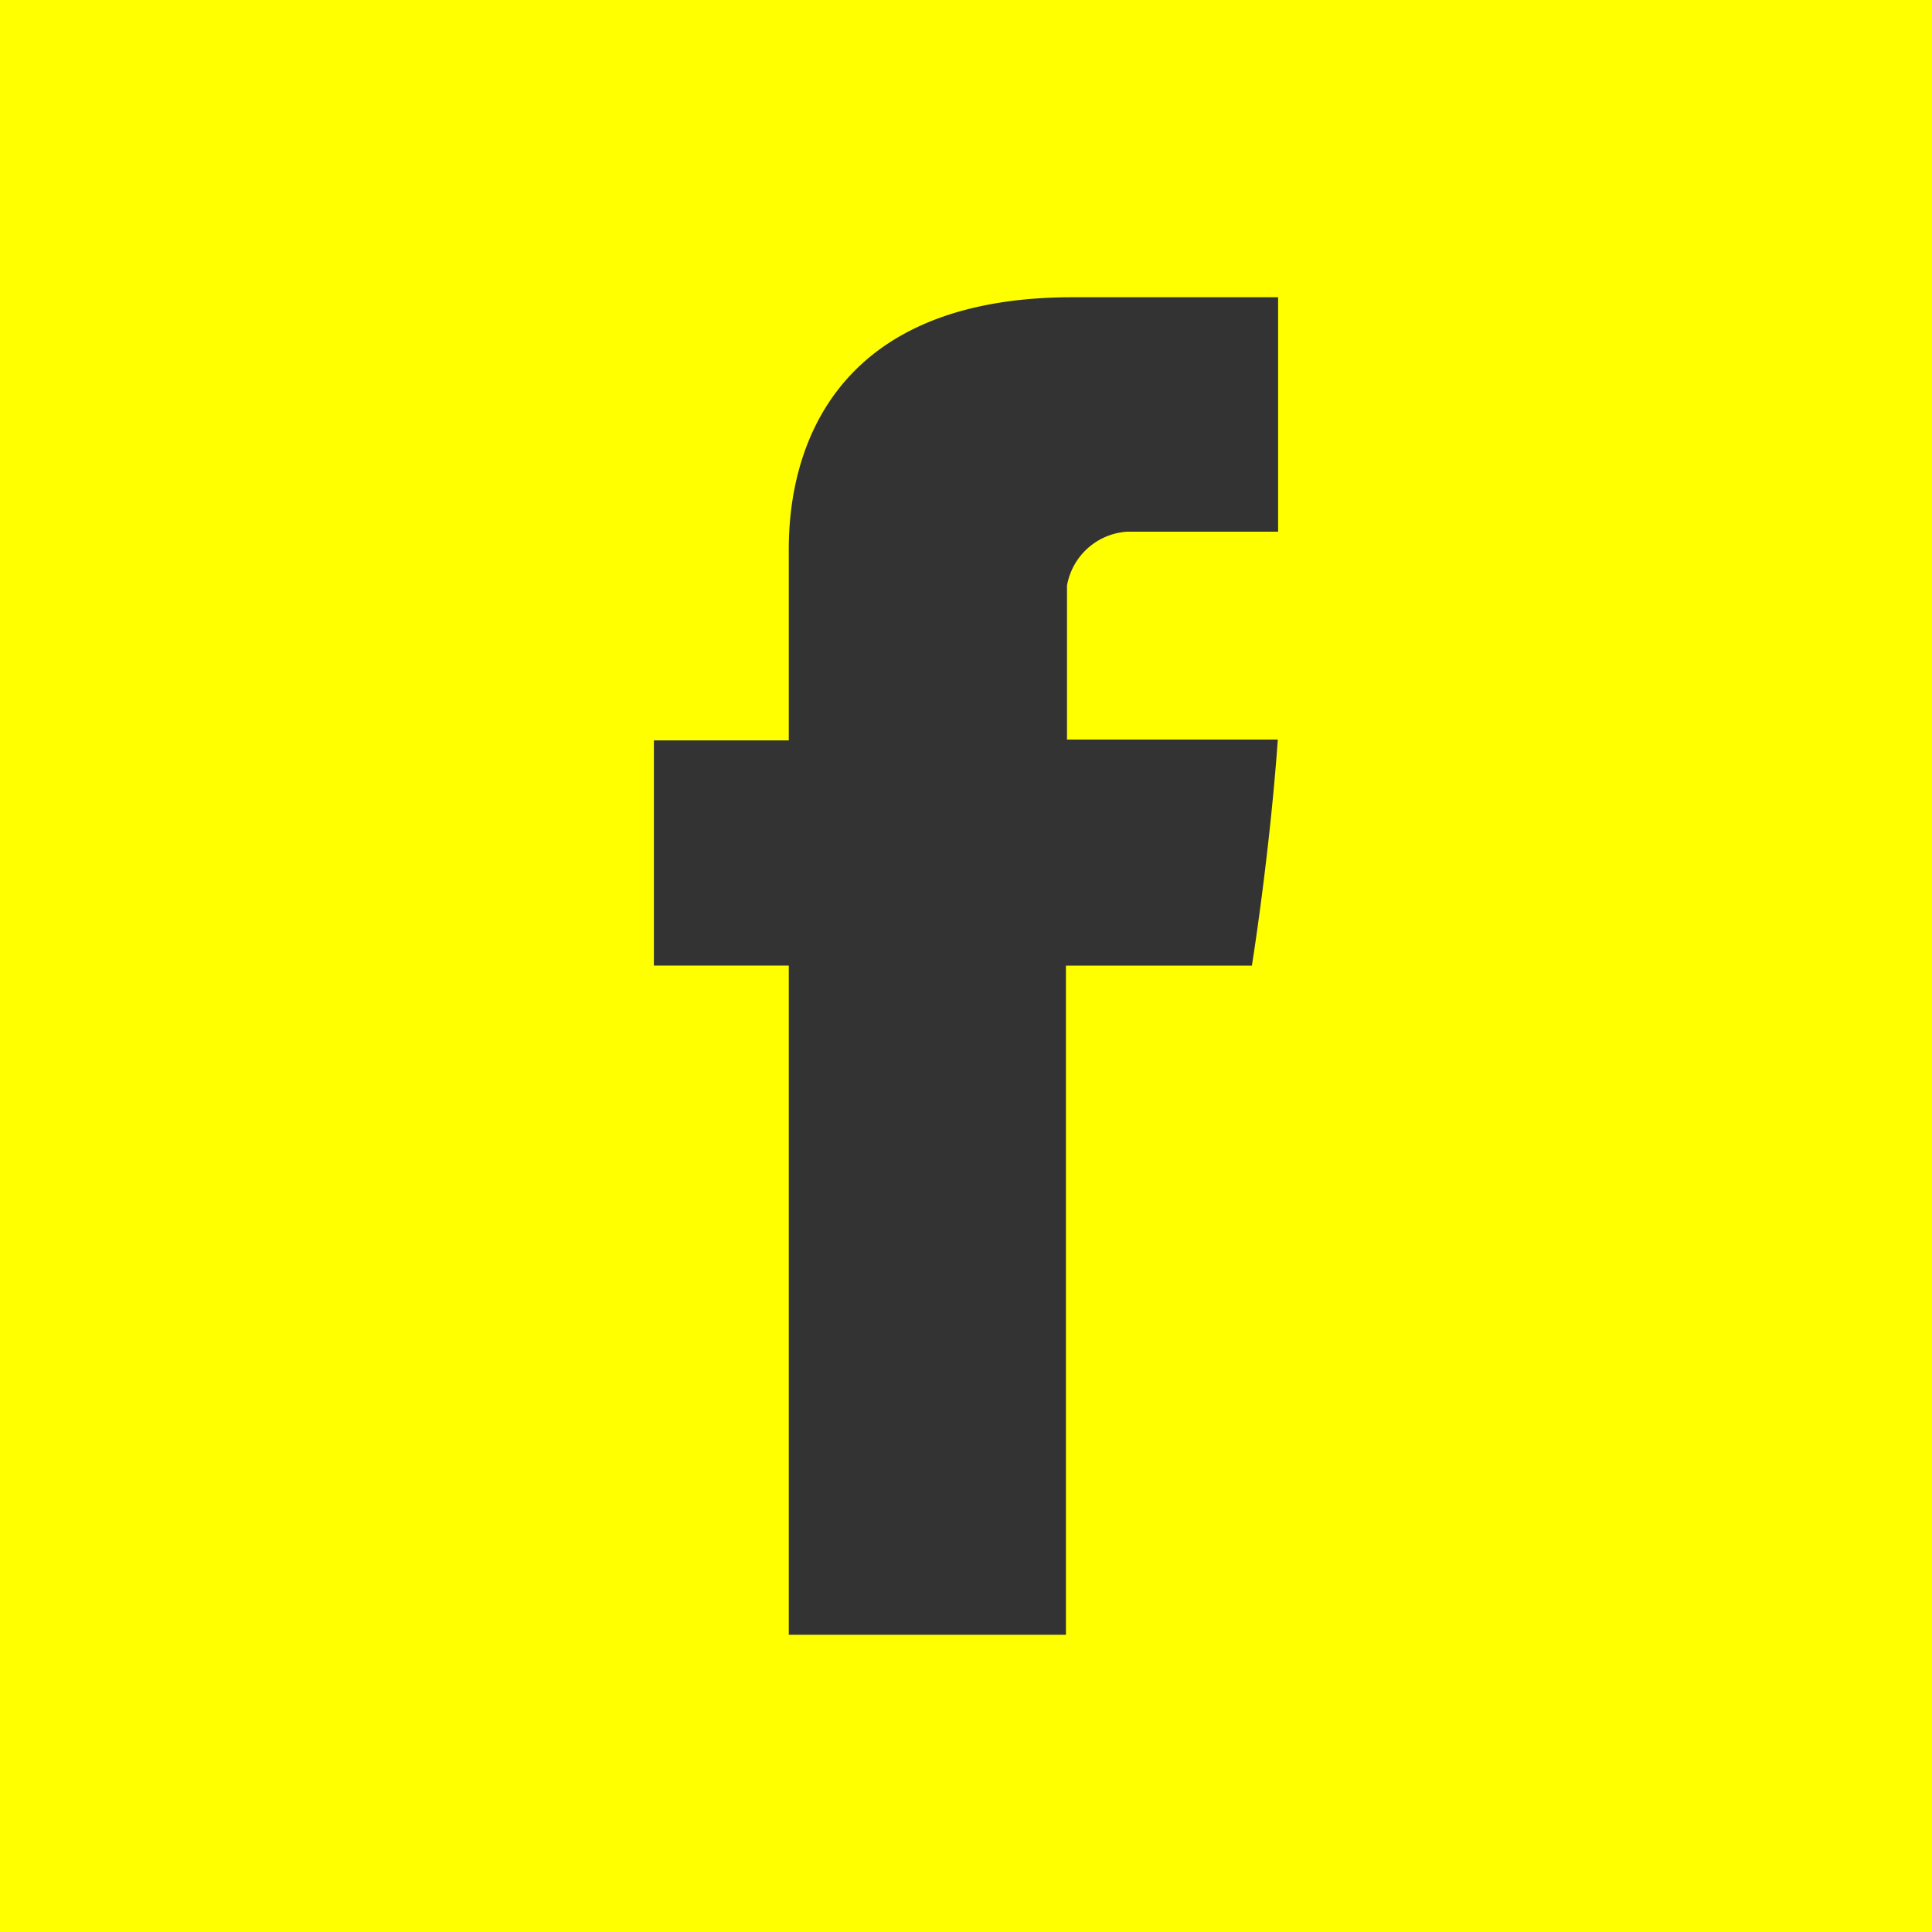 <svg xmlns="http://www.w3.org/2000/svg" width="40" height="40" viewBox="0 0 40 40"><rect x="0" y="0" width="40" height="40" fill="#333333" stroke="none"/><defs><style>.a{fill:#ff0;fill-rule:evenodd;}</style></defs><path class="a" d="M0,0V40H40V0ZM26.462,11.008H23.335a1.353,1.353,0,0,0-1.244,1.116v3.188h4.365c-.176,2.445-.537,4.68-.537,4.68h-3.85V33.846H16.331V19.991H13.538V15.329h2.793V11.517c0-.7-.141-5.363,5.879-5.363h4.252v4.854Z"/></svg>